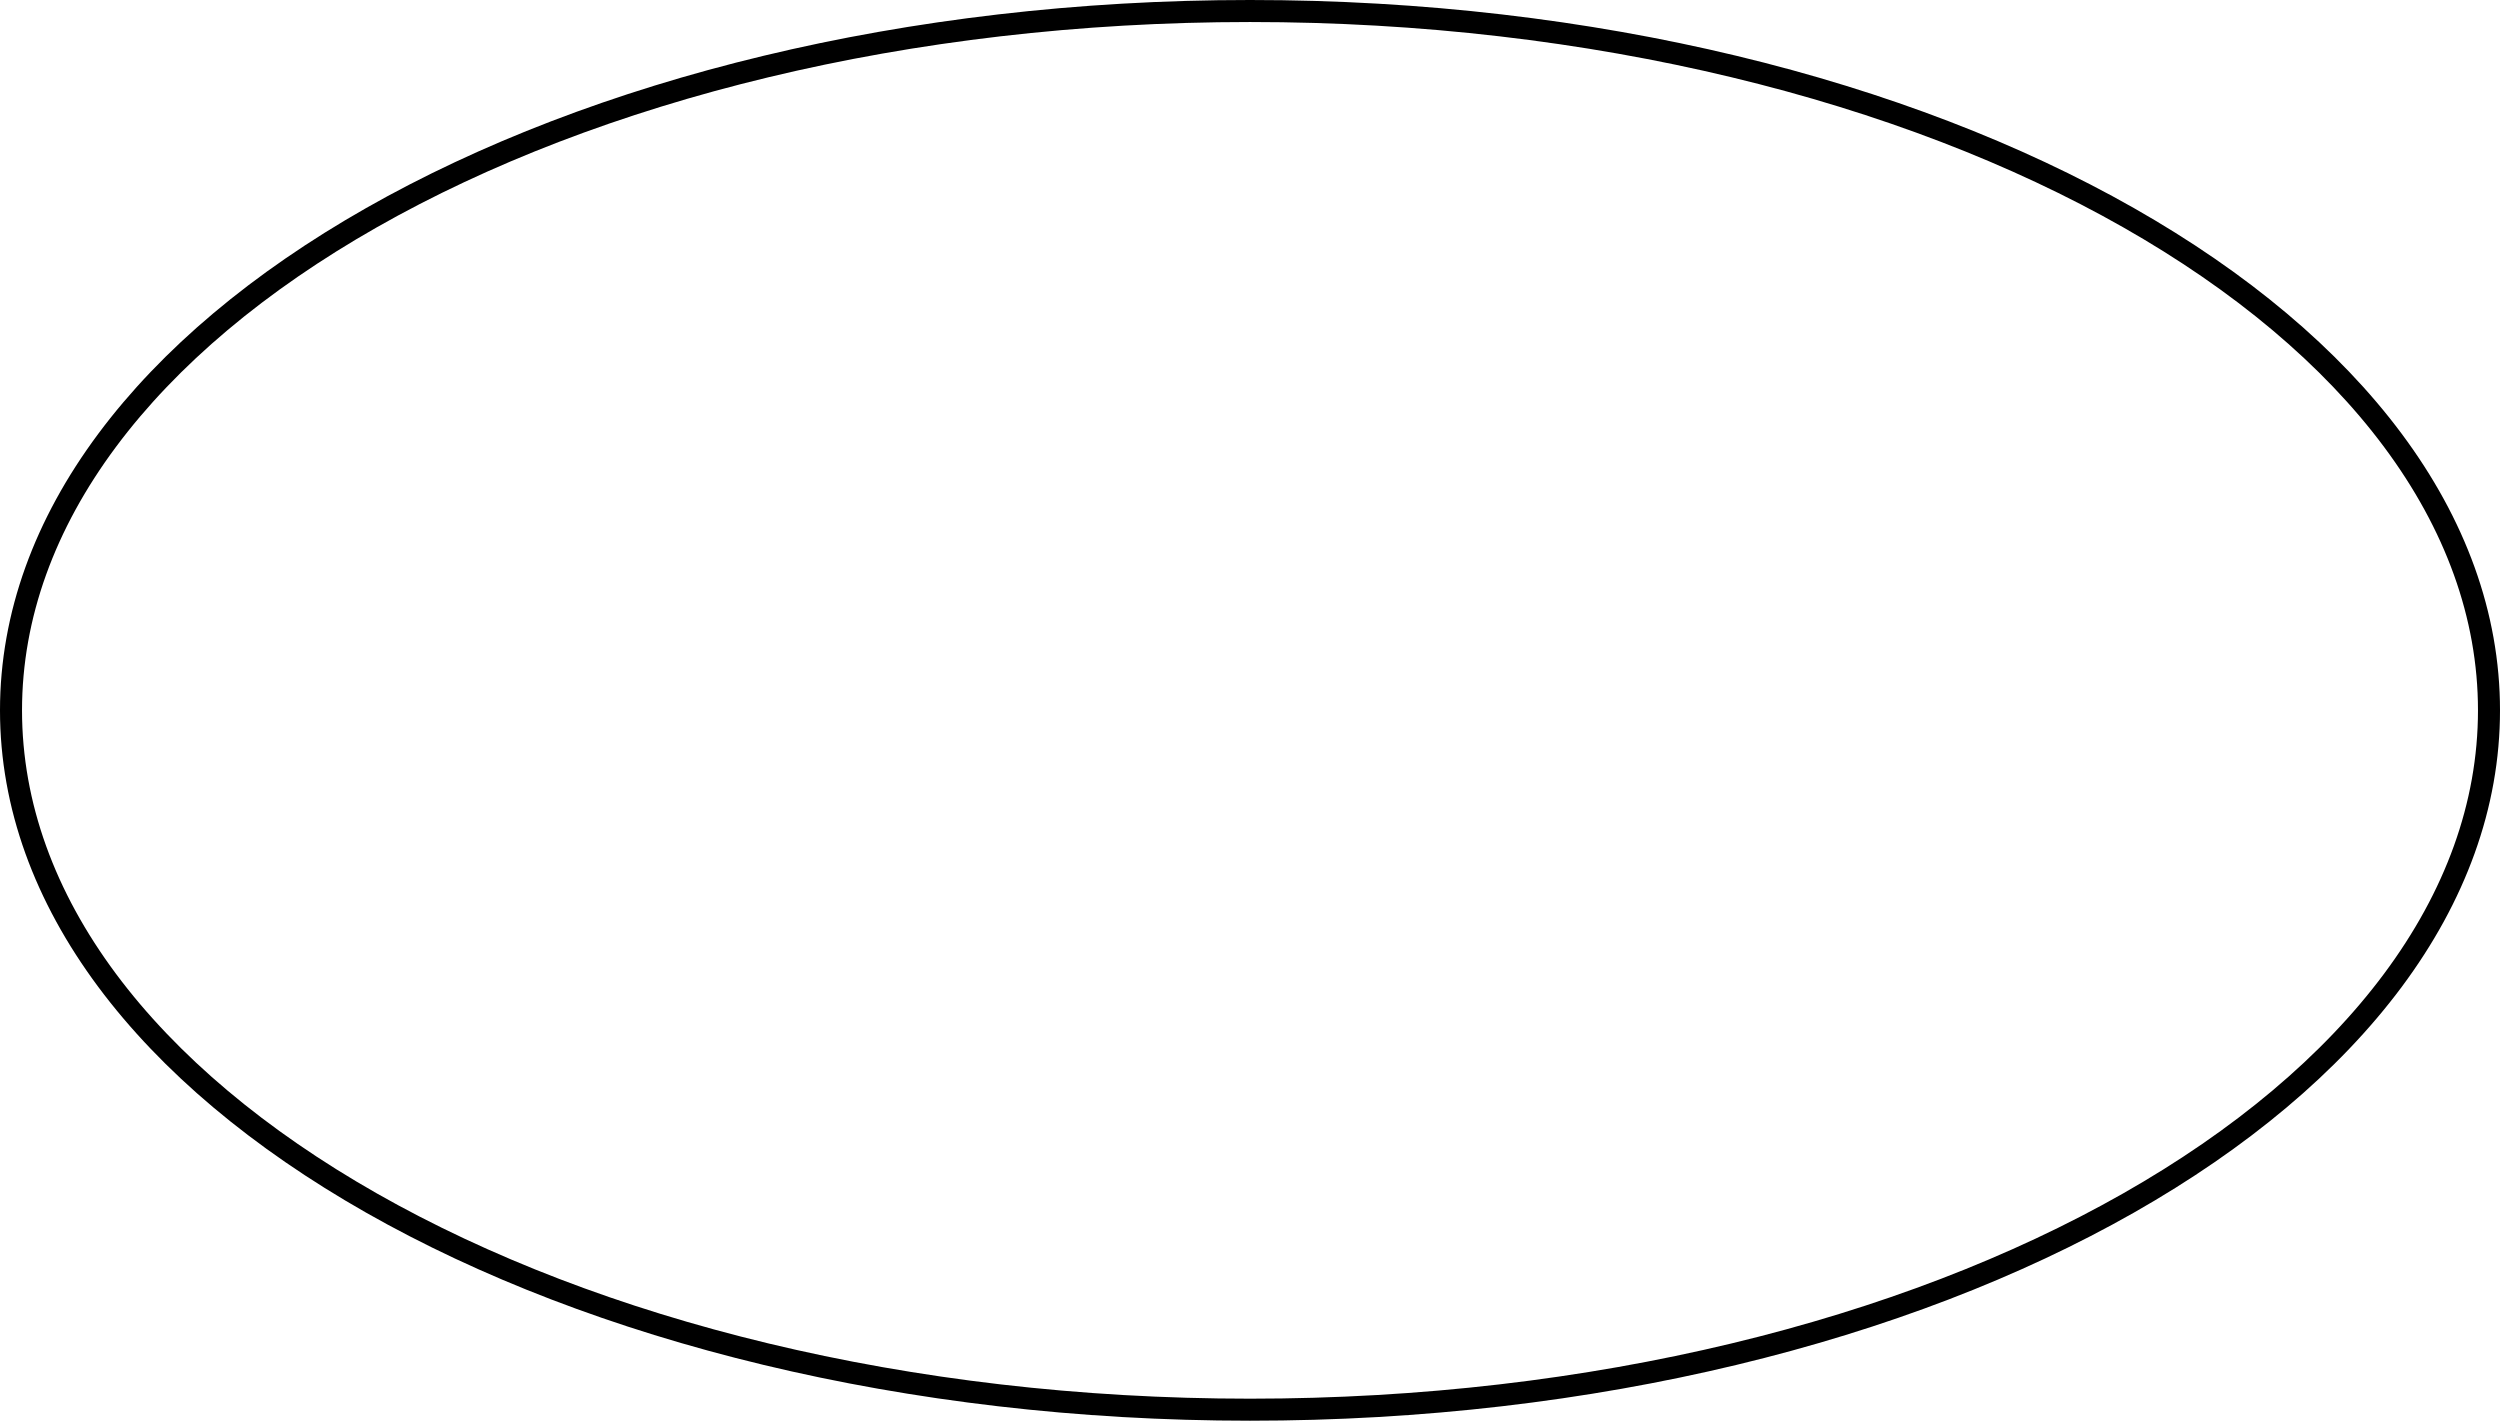 <?xml version="1.0" encoding="UTF-8"?> <svg xmlns="http://www.w3.org/2000/svg" width="227" height="129" viewBox="0 0 227 129" fill="none"> <path d="M226 64.5C226 81.795 213.655 97.65 193.263 109.239C172.9 120.811 144.701 128 113.5 128C82.299 128 54.1 120.811 33.737 109.239C13.345 97.65 1 81.795 1 64.5C1 47.205 13.345 31.35 33.737 19.761C54.1 8.189 82.299 1 113.5 1C144.701 1 172.9 8.189 193.263 19.761C213.655 31.35 226 47.205 226 64.5Z" stroke="black" stroke-width="2"></path> </svg> 